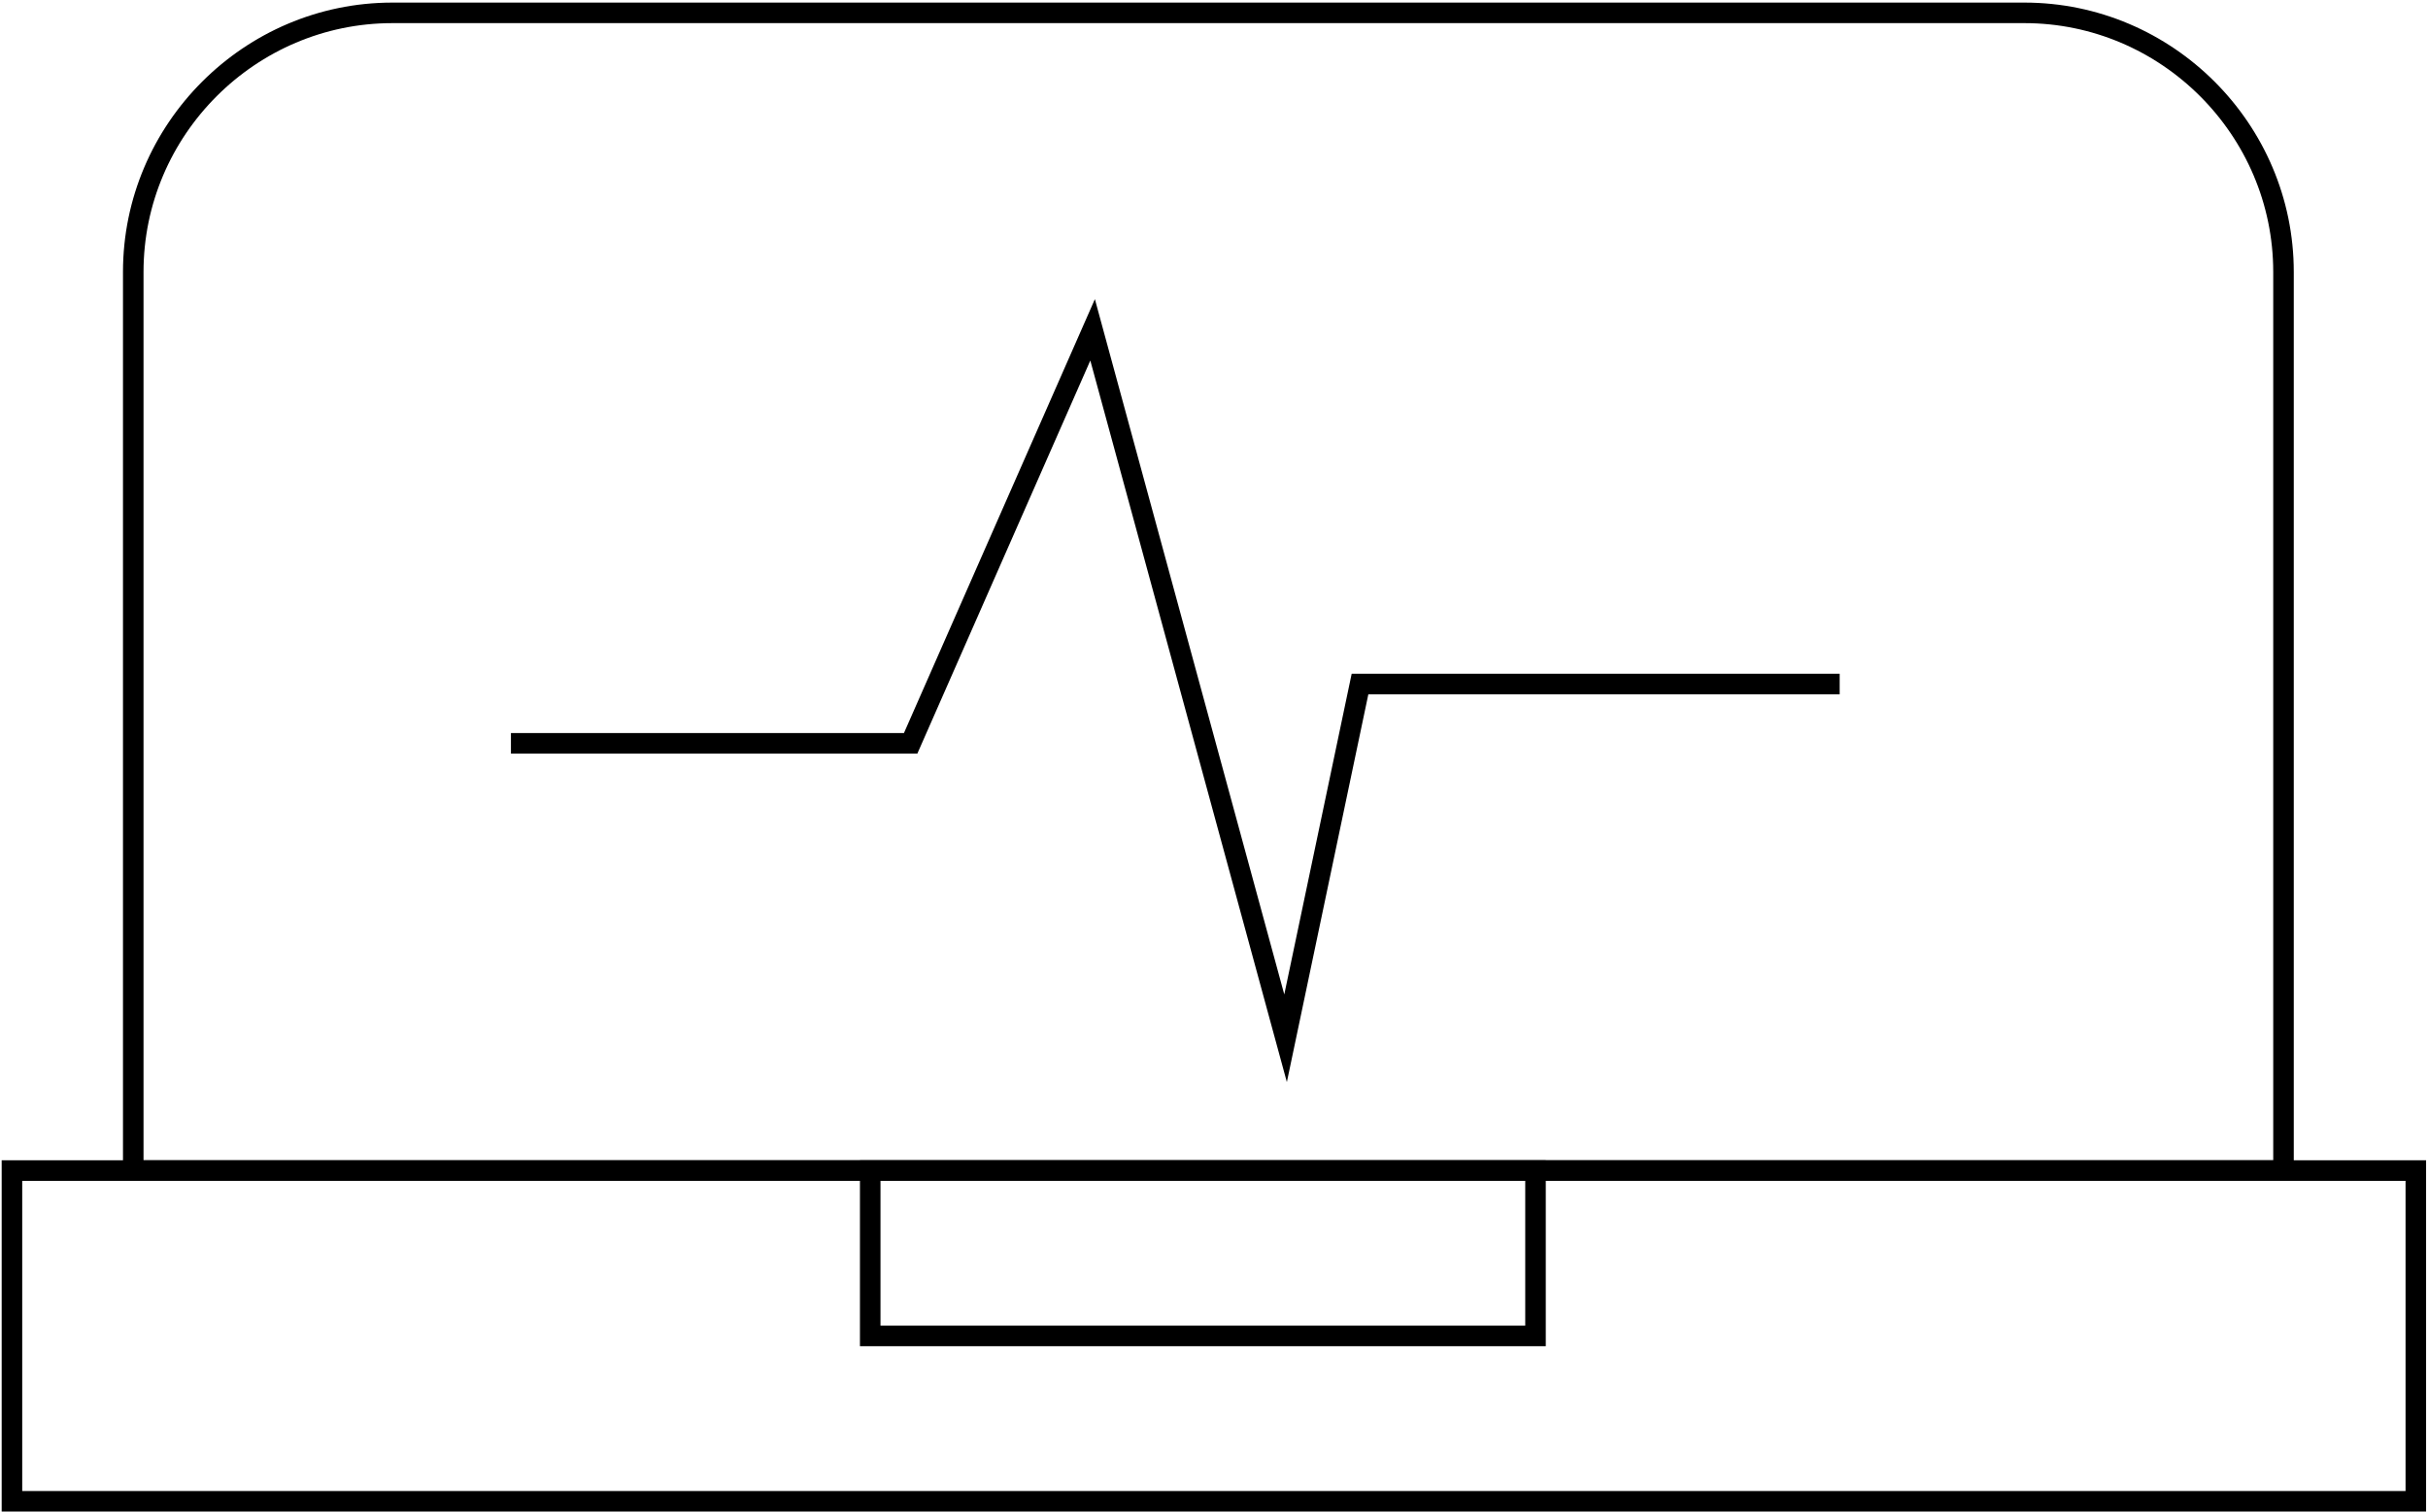 <svg xmlns="http://www.w3.org/2000/svg" width="591" height="368" viewBox="0 0 591 368" fill="none"><path d="M555.828 66.205V284.958H32.435V66.205C32.435 31.514 60.819 3.13 95.51 3.13H492.753C527.444 3.129 555.828 31.513 555.828 66.205Z" stroke="black" stroke-width="5" stroke-miterlimit="10"></path><path d="M588.036 284.957H2.908V365.47H588.036V284.957Z" stroke="black" stroke-width="5" stroke-miterlimit="10"></path><path d="M124.367 180.947H221.663L265.95 80.295L312.921 252.746L331.039 166.521H447.795" stroke="black" stroke-width="5" stroke-miterlimit="10"></path><path d="M373.758 284.957H211.82V325.213H373.758V284.957Z" stroke="black" stroke-width="5" stroke-miterlimit="10"></path></svg>